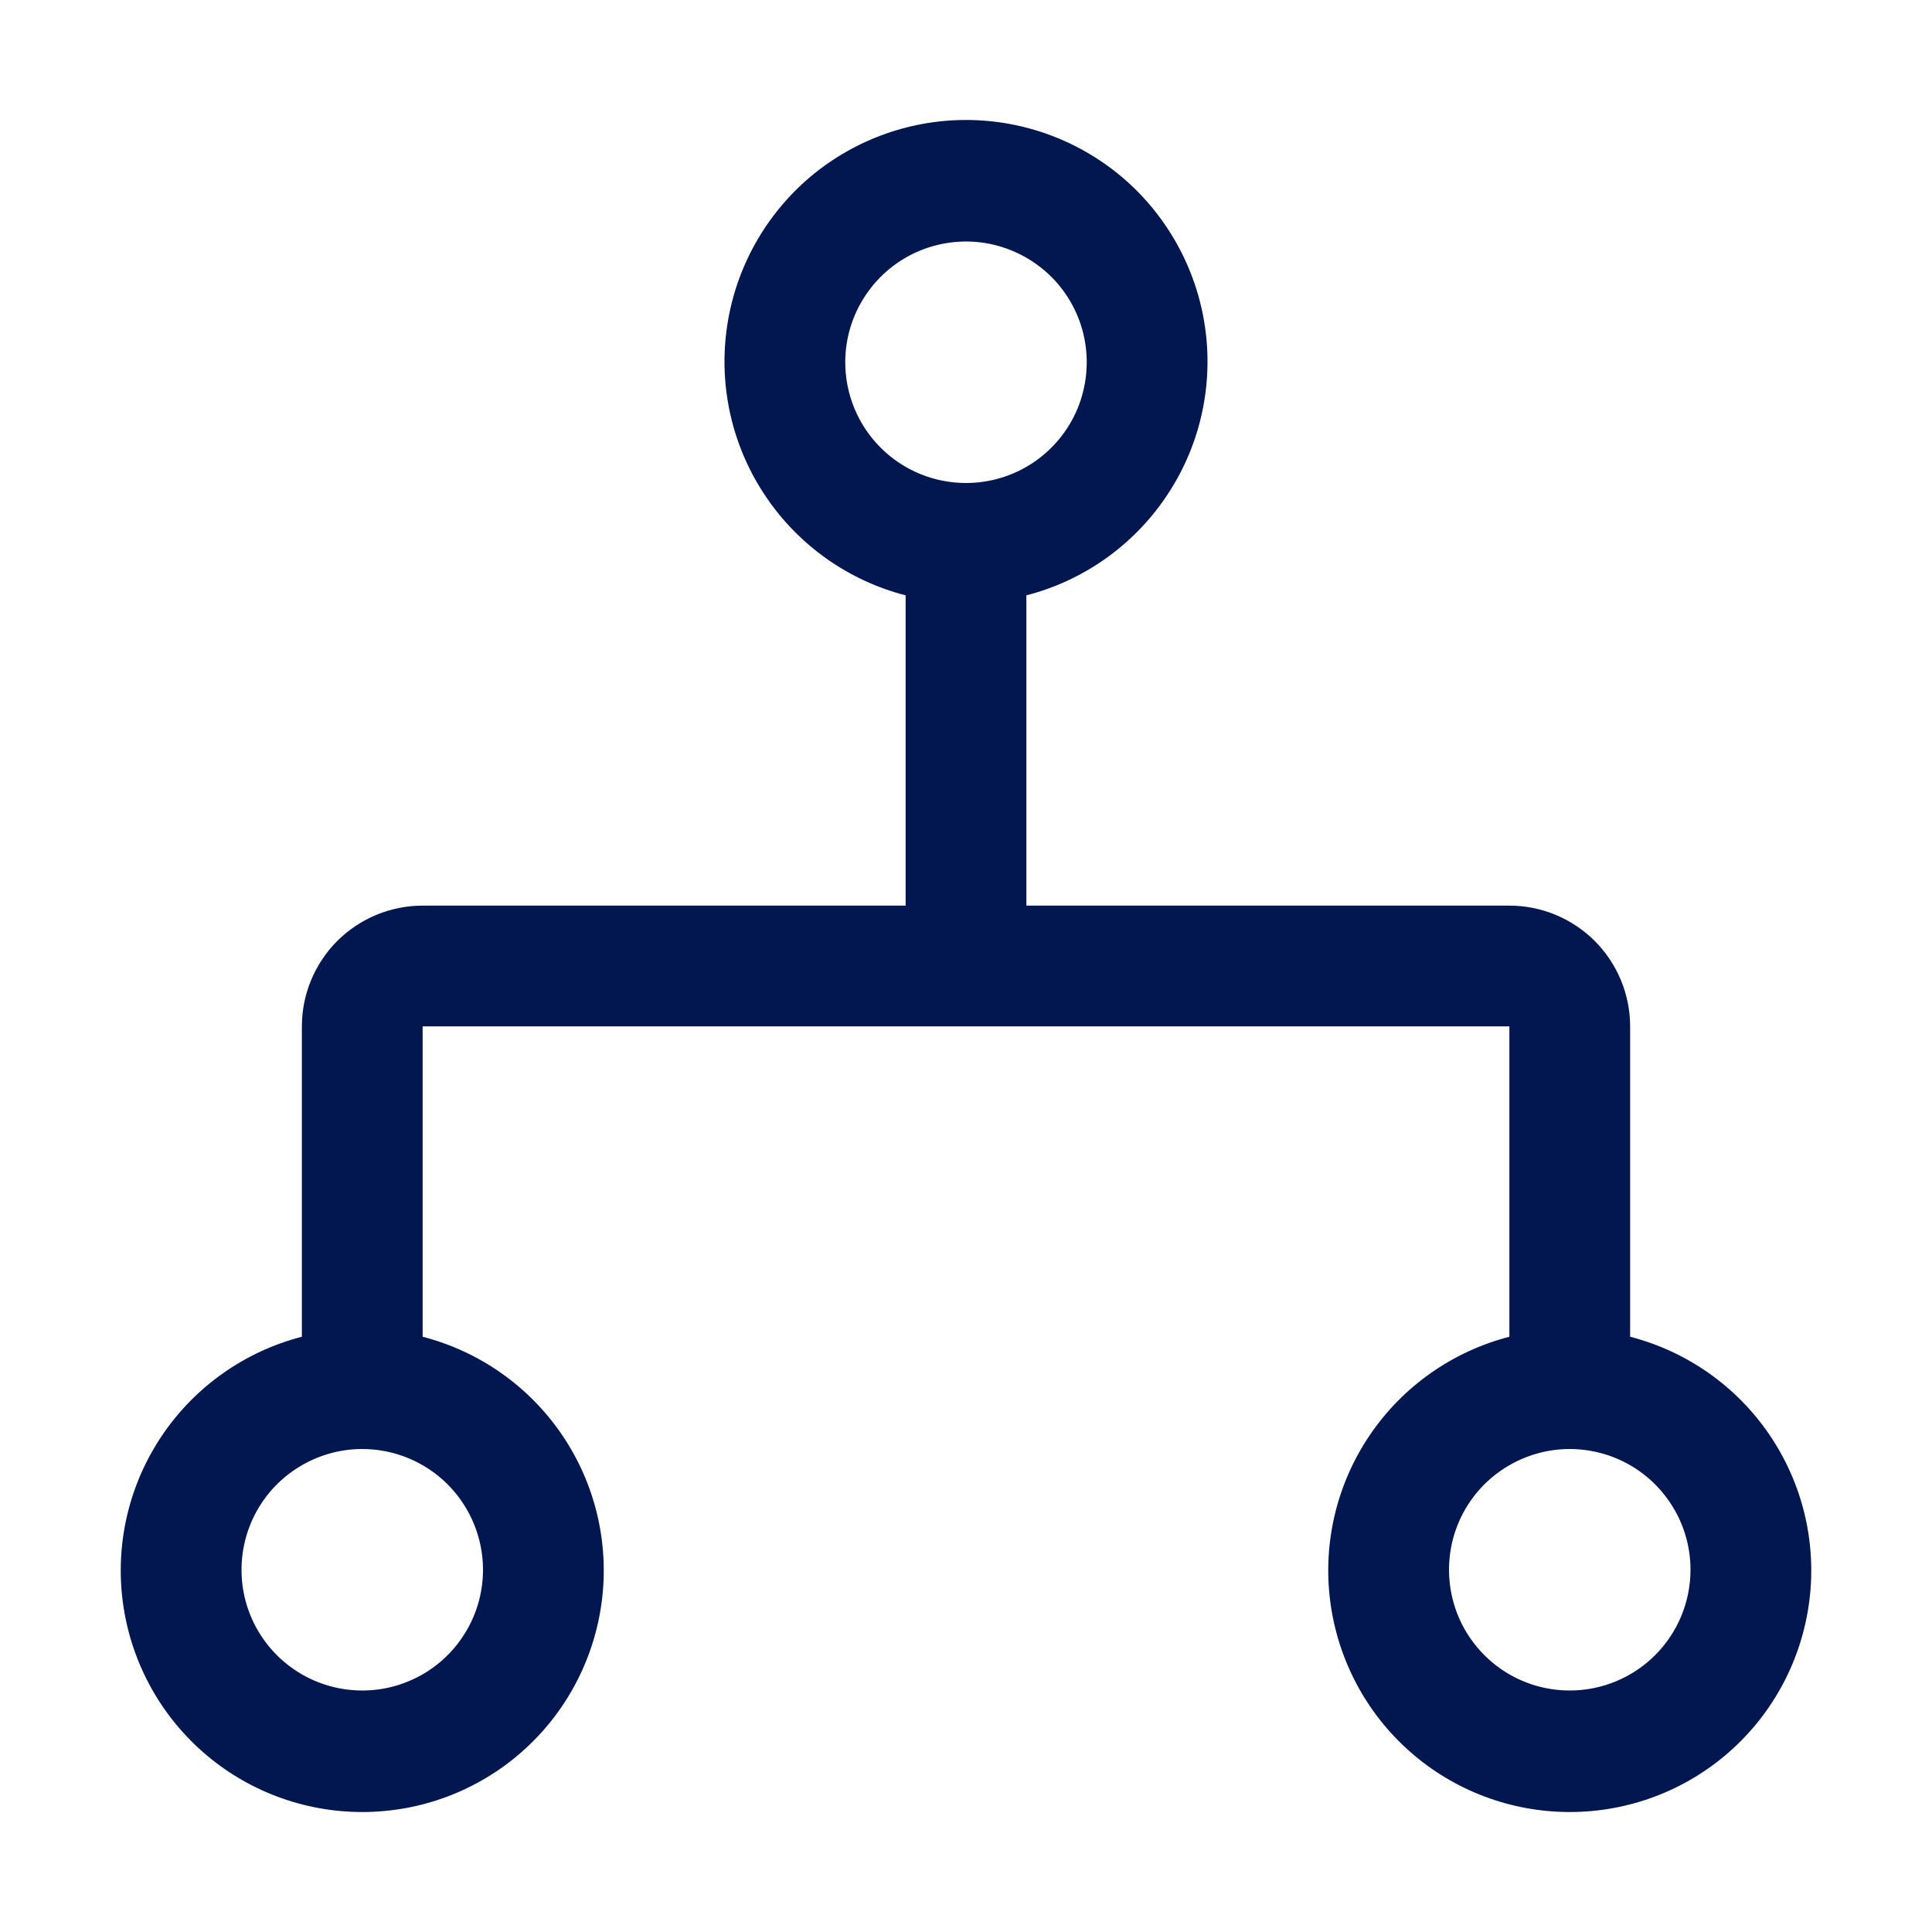 <svg width="20" height="20" viewBox="0 0 20 20" fill="none" xmlns="http://www.w3.org/2000/svg">
<g id="carbon:flow">
<path id="Vector" d="M16.875 13.838V10.625C16.875 10.294 16.743 9.976 16.509 9.741C16.274 9.507 15.957 9.375 15.625 9.375H10.625V6.163C11.214 6.011 11.728 5.649 12.069 5.145C12.411 4.642 12.557 4.031 12.48 3.427C12.403 2.824 12.109 2.269 11.653 1.866C11.196 1.464 10.608 1.242 10 1.242C9.392 1.242 8.804 1.464 8.347 1.866C7.891 2.269 7.597 2.824 7.52 3.427C7.443 4.031 7.589 4.642 7.931 5.145C8.272 5.649 8.786 6.011 9.375 6.163V9.375H4.375C4.043 9.375 3.726 9.507 3.491 9.741C3.257 9.976 3.125 10.294 3.125 10.625V13.838C2.536 13.99 2.022 14.352 1.681 14.855C1.339 15.359 1.193 15.97 1.27 16.573C1.347 17.177 1.641 17.732 2.097 18.134C2.554 18.537 3.142 18.758 3.75 18.758C4.358 18.758 4.946 18.537 5.403 18.134C5.859 17.732 6.153 17.177 6.23 16.573C6.307 15.97 6.161 15.359 5.819 14.855C5.478 14.352 4.964 13.99 4.375 13.838V10.625H15.625V13.838C15.036 13.99 14.522 14.352 14.181 14.855C13.839 15.359 13.693 15.97 13.77 16.573C13.847 17.177 14.141 17.732 14.597 18.134C15.054 18.537 15.642 18.758 16.25 18.758C16.858 18.758 17.446 18.537 17.903 18.134C18.359 17.732 18.653 17.177 18.73 16.573C18.807 15.97 18.661 15.359 18.319 14.855C17.978 14.352 17.464 13.99 16.875 13.838ZM5 16.25C5 16.497 4.927 16.739 4.789 16.945C4.652 17.15 4.457 17.311 4.228 17.405C4 17.5 3.749 17.524 3.506 17.476C3.264 17.428 3.041 17.309 2.866 17.134C2.691 16.959 2.572 16.737 2.524 16.494C2.476 16.252 2.501 16 2.595 15.772C2.69 15.543 2.85 15.348 3.056 15.211C3.261 15.074 3.503 15 3.75 15C4.082 15 4.399 15.132 4.634 15.366C4.868 15.601 5 15.919 5 16.25ZM8.75 3.75C8.75 3.503 8.823 3.261 8.961 3.056C9.098 2.85 9.293 2.69 9.522 2.595C9.75 2.501 10.001 2.476 10.244 2.524C10.486 2.573 10.709 2.692 10.884 2.866C11.059 3.041 11.178 3.264 11.226 3.506C11.274 3.749 11.249 4 11.155 4.229C11.06 4.457 10.9 4.652 10.694 4.79C10.489 4.927 10.247 5 10 5C9.668 5 9.351 4.869 9.116 4.634C8.882 4.4 8.75 4.082 8.75 3.75ZM16.25 17.5C16.003 17.5 15.761 17.427 15.556 17.29C15.35 17.152 15.19 16.957 15.095 16.729C15.001 16.5 14.976 16.249 15.024 16.006C15.072 15.764 15.191 15.541 15.366 15.366C15.541 15.192 15.764 15.073 16.006 15.024C16.249 14.976 16.5 15.001 16.728 15.095C16.957 15.19 17.152 15.35 17.289 15.556C17.427 15.761 17.5 16.003 17.5 16.25C17.5 16.582 17.368 16.9 17.134 17.134C16.899 17.369 16.581 17.5 16.25 17.5Z" fill="#02164F"/>
</g>
</svg>
